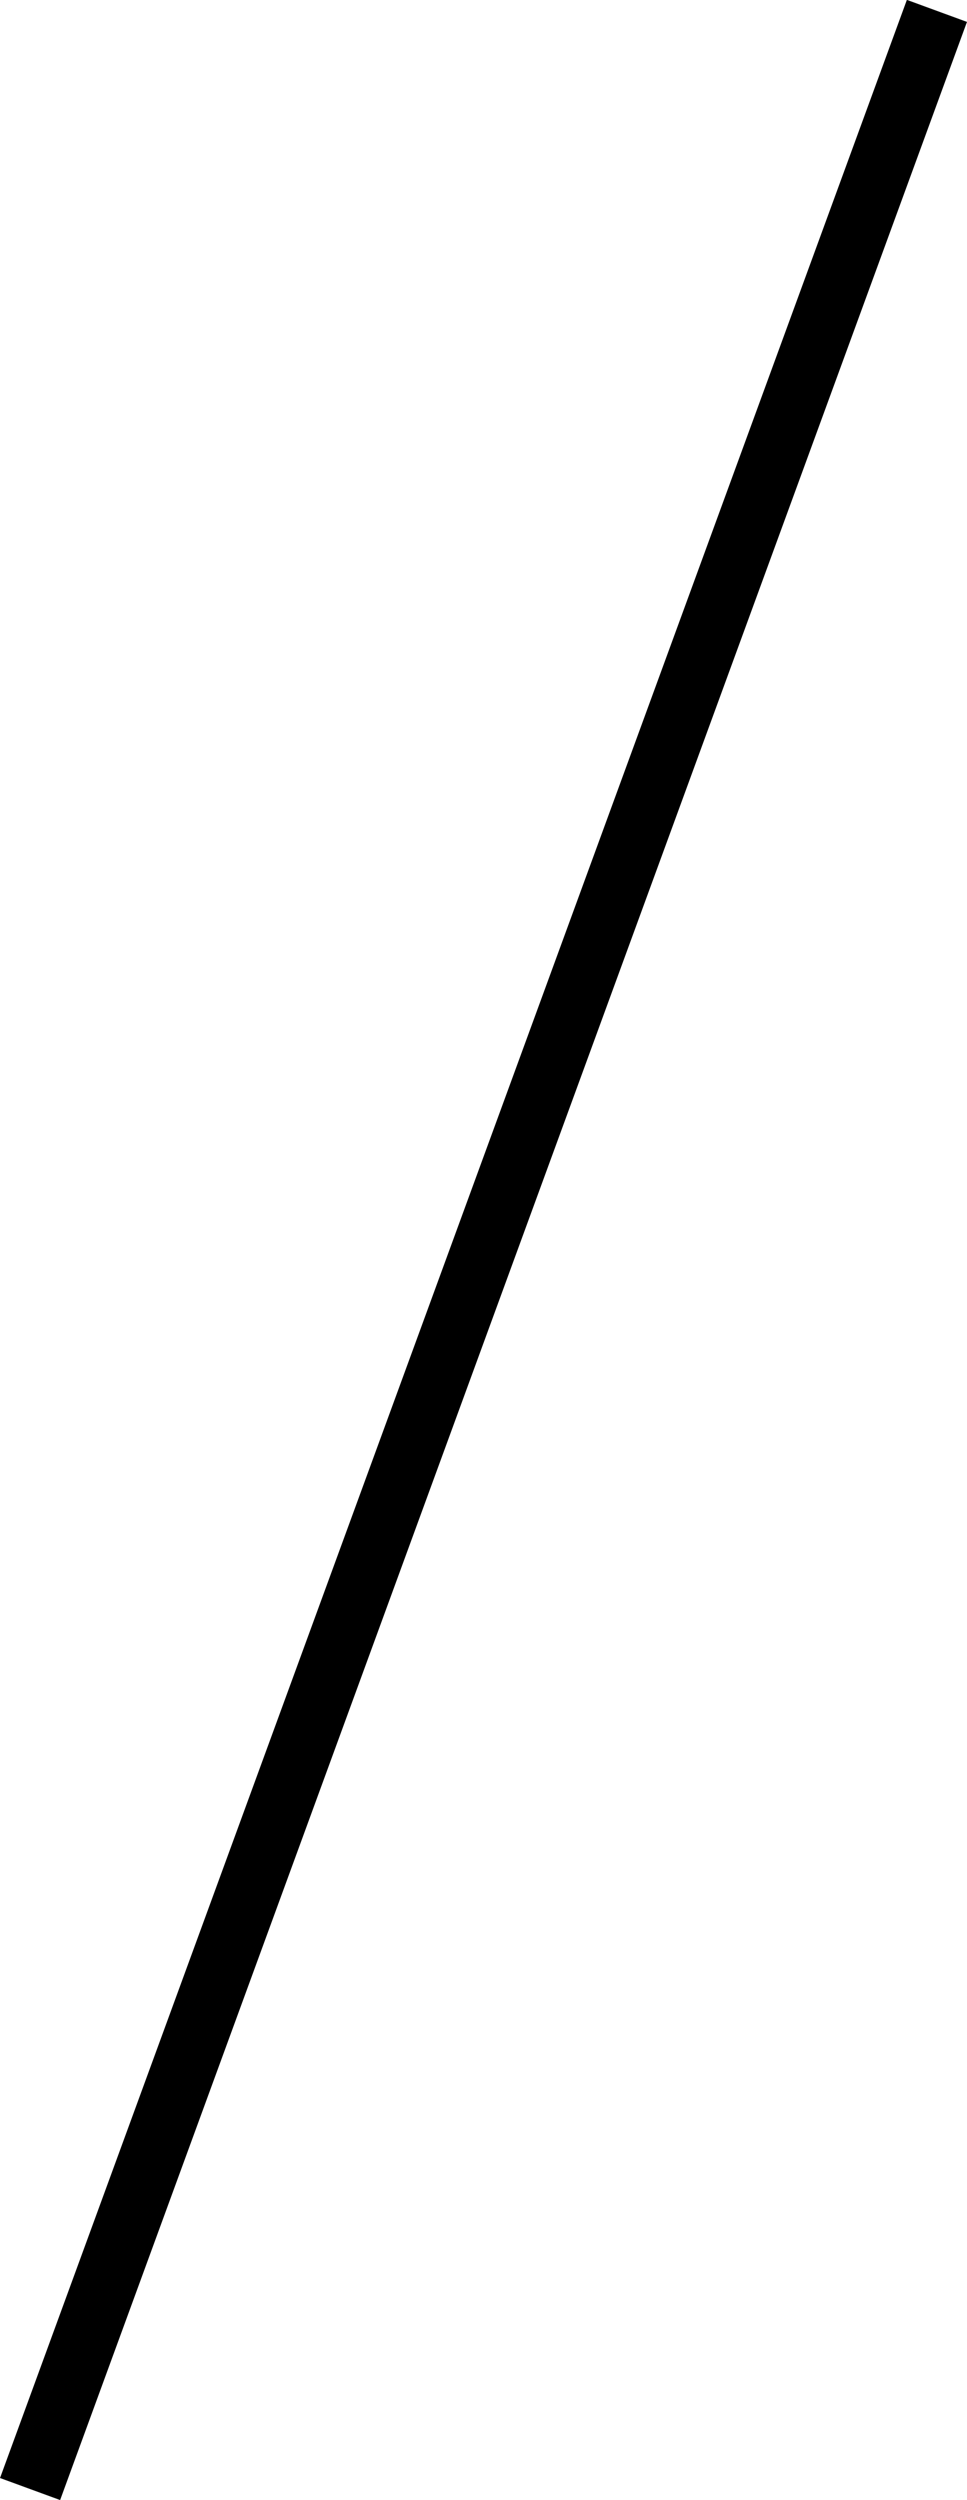 <svg xmlns="http://www.w3.org/2000/svg" viewBox="0 0 30.22 78.05"><defs><style>.cls-1{fill:none;stroke:#000;stroke-miterlimit:10;stroke-width:2px;}</style></defs><title>ico-barretta</title><g id="Livello_2" data-name="Livello 2"><g id="Livello_1-2" data-name="Livello 1"><line class="cls-1" x1="29.28" y1="0.34" x2="0.94" y2="77.71"></line></g></g></svg>